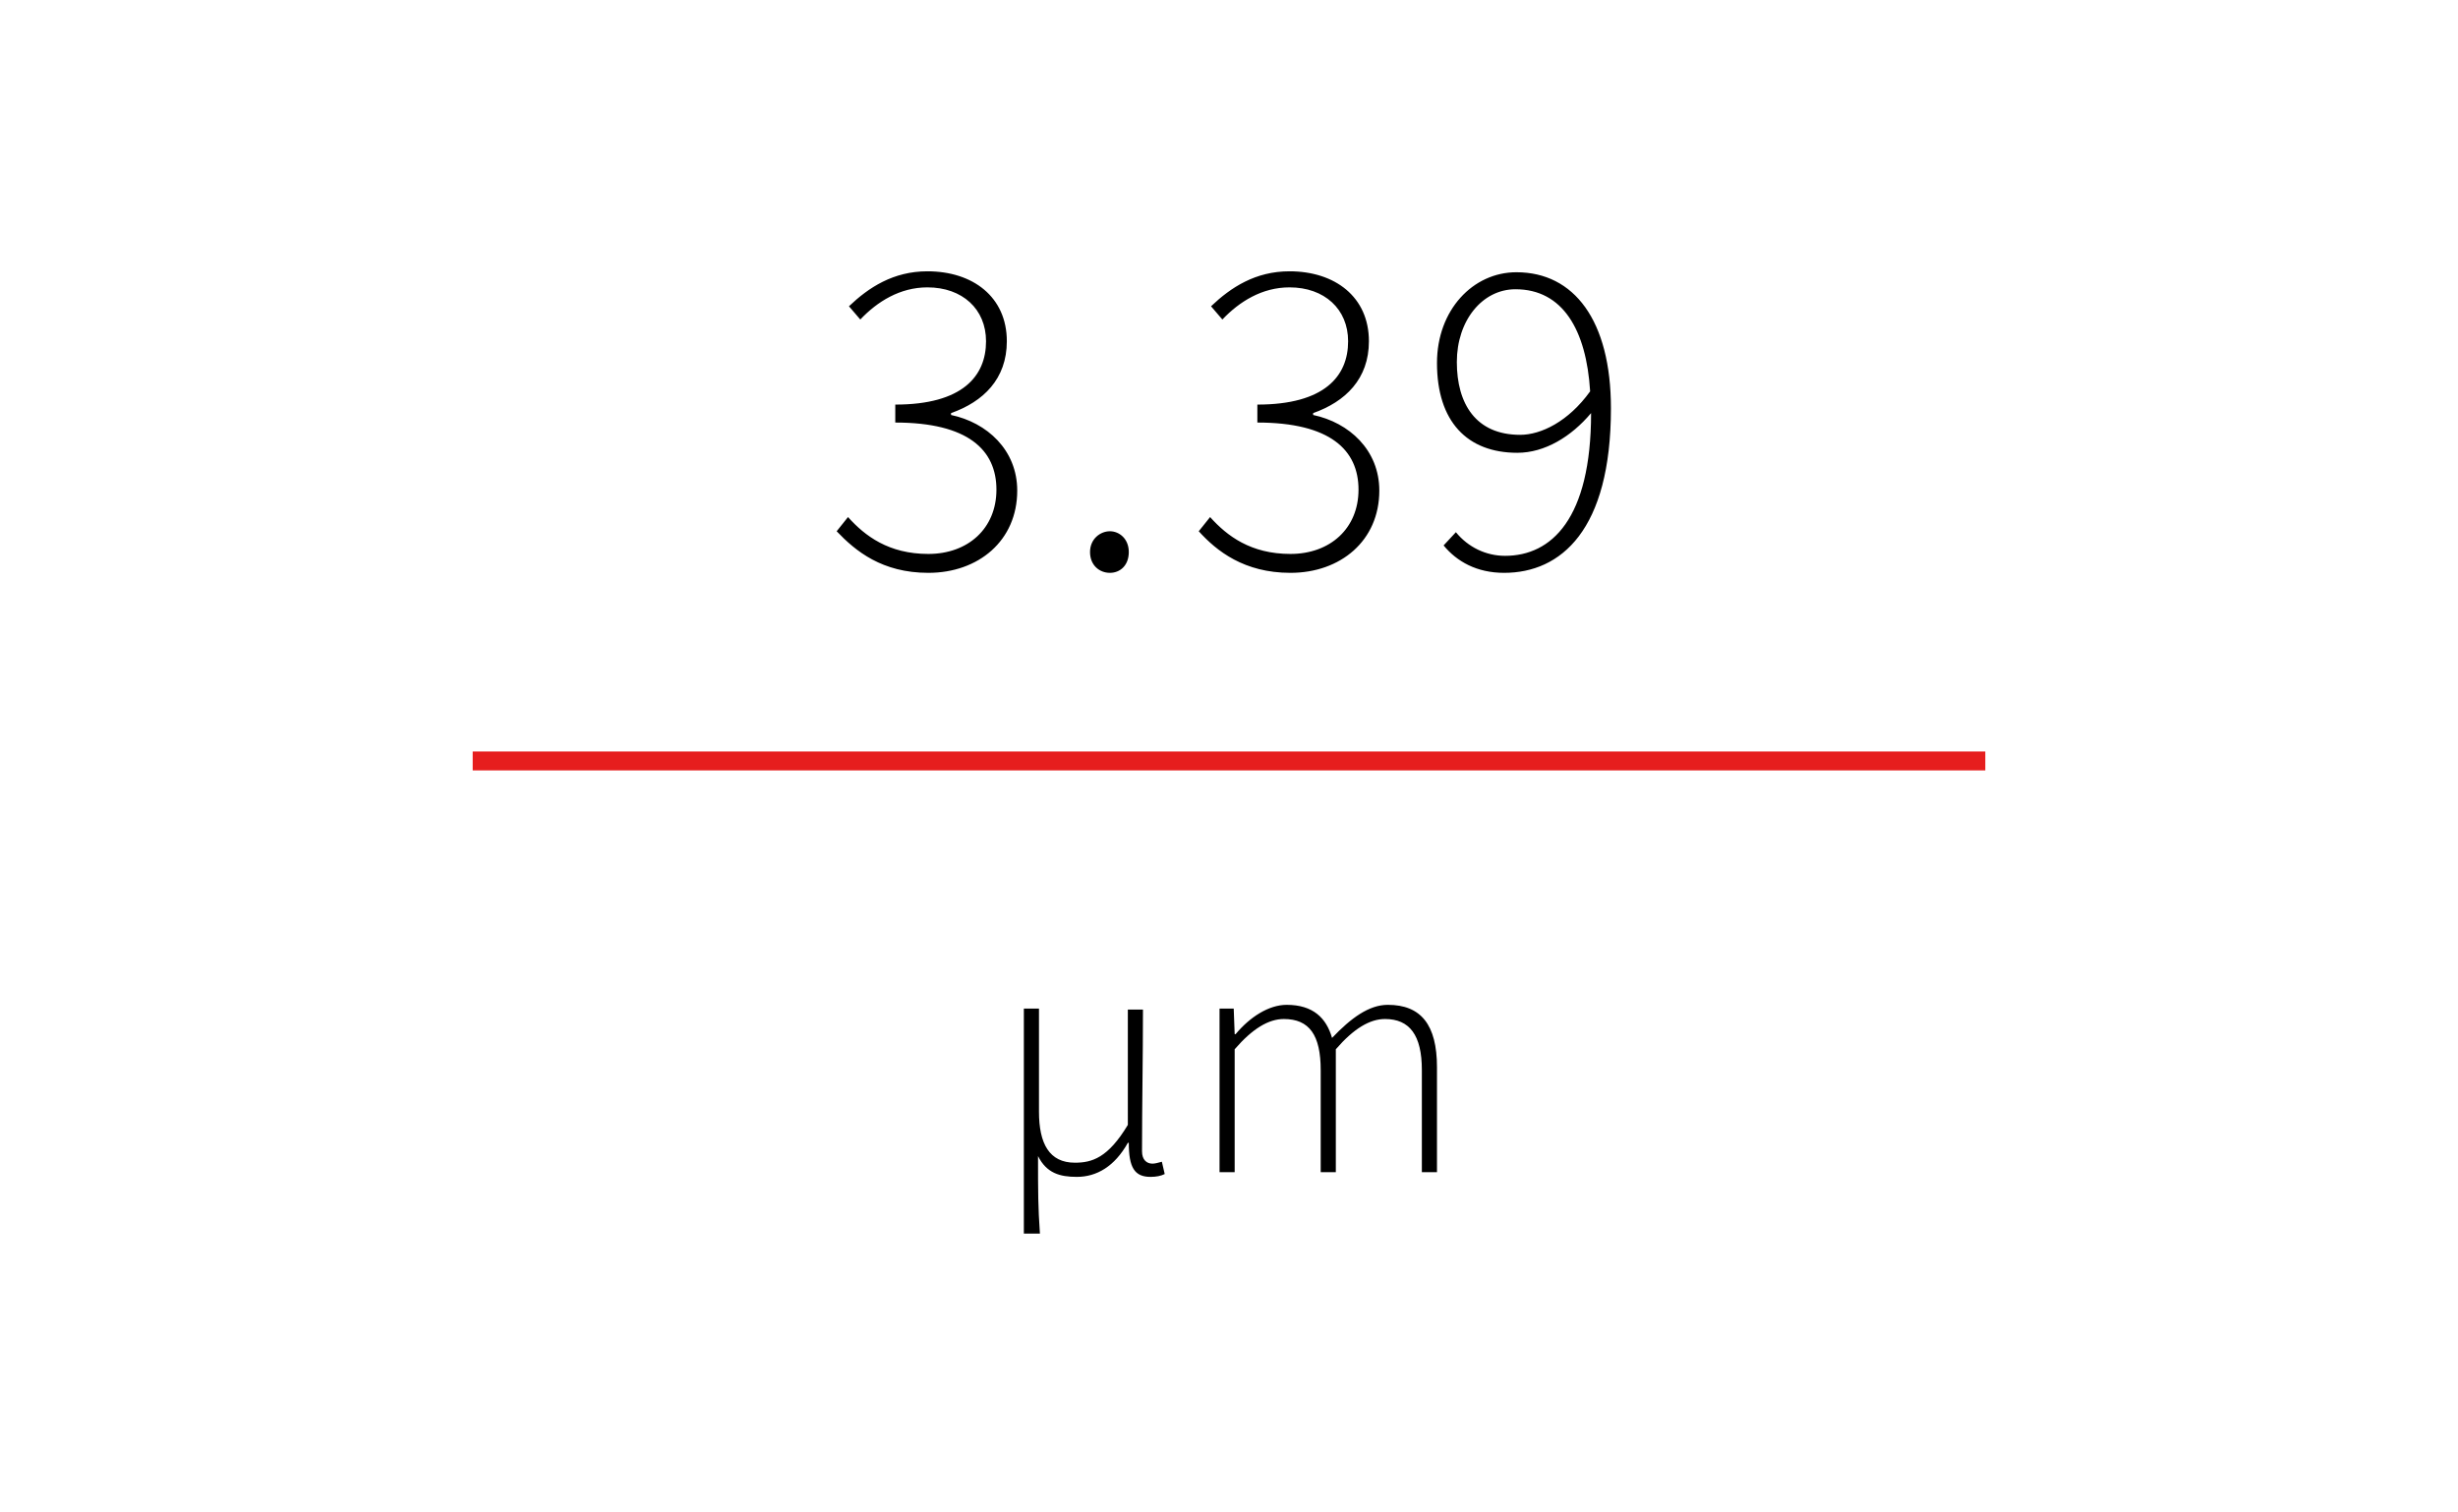 <?xml version="1.0" encoding="utf-8"?>
<!-- Generator: Adobe Illustrator 22.1.0, SVG Export Plug-In . SVG Version: 6.00 Build 0)  -->
<svg version="1.1" id="Ebene_1" xmlns="http://www.w3.org/2000/svg" xmlns:xlink="http://www.w3.org/1999/xlink" x="0px" y="0px"
	 viewBox="0 0 260 160" style="enable-background:new 0 0 260 160;" xml:space="preserve">
<style type="text/css">
	.st0{fill:#E61E1E;}
	.st1{clip-path:url(#SVGID_2_);}
</style>
<rect x="50" y="79.5" class="st0" width="160" height="2"/>
<g>
	<defs>
		<rect id="SVGID_1_" width="260" height="160"/>
	</defs>
	<clipPath id="SVGID_2_">
		<use xlink:href="#SVGID_1_"  style="overflow:visible;"/>
	</clipPath>
	<path class="st1" d="M129,124h1.6v-13c1.9-2.2,3.6-3.2,5.2-3.2c2.7,0,3.9,1.7,3.9,5.4V124h1.6v-13c1.9-2.2,3.6-3.2,5.2-3.2
		c2.6,0,3.9,1.7,3.9,5.4V124h1.6v-11.1c0-4.5-1.7-6.6-5.2-6.6c-2,0-3.9,1.4-5.9,3.5c-0.6-2.1-2-3.5-4.8-3.5c-1.9,0-3.9,1.3-5.4,3.1
		h-0.1l-0.1-2.7H129V124z M108.4,130.5h1.6c-0.2-2.9-0.2-4.3-0.2-8.2c0.9,1.8,2.3,2.2,4.1,2.2c2.1,0,4-1.1,5.4-3.6h0.1
		c0,2.6,0.6,3.6,2.3,3.6c0.6,0,1.1-0.1,1.5-0.3l-0.3-1.3c-0.4,0.1-0.7,0.2-1,0.2c-0.6,0-1.1-0.4-1.1-1.3c0-4.9,0.1-9.9,0.1-15h-1.6
		V119c-2.1,3.5-3.8,4-5.6,4c-2.7,0-3.8-2-3.8-5.4v-10.9h-1.6V130.5z"/>
	<path class="st1" d="M159.1,60.6c6,0,11.3-4.5,11.3-17.4c0-9.3-3.9-14.4-10-14.4c-4.6,0-8.4,4-8.4,9.6c0,6.2,3.2,9.5,8.5,9.5
		c2.9,0,5.7-1.7,7.8-4.2c0,11.2-4.2,15.1-9.1,15.1c-2,0-3.9-0.9-5.2-2.5l-1.3,1.4C154.1,59.4,156.2,60.6,159.1,60.6 M160.8,46
		c-4.7,0-6.7-3.3-6.7-7.7c0-4.4,2.7-7.7,6.2-7.7c5,0,7.5,4.3,7.9,10.8C165.9,44.6,163,46,160.8,46 M136.5,60.6
		c5.3,0,9.4-3.4,9.4-8.7c0-4.3-3.2-7.2-7-8v-0.2c3.4-1.2,5.9-3.6,5.9-7.6c0-4.7-3.6-7.4-8.4-7.4c-3.6,0-6.2,1.7-8.3,3.7l1.2,1.4
		c1.8-1.9,4.2-3.4,7.1-3.4c3.7,0,6.2,2.3,6.2,5.7c0,3.7-2.5,6.7-9.6,6.7v1.9c7.7,0,10.7,2.9,10.7,7.1c0,4.1-3,6.8-7.2,6.8
		c-4.2,0-6.7-1.9-8.5-3.9l-1.2,1.5C128.7,58.3,131.6,60.6,136.5,60.6 M117.4,60.6c1.1,0,2-0.8,2-2.2c0-1.4-1-2.2-2-2.2
		s-2.1,0.8-2.1,2.2C115.3,59.8,116.3,60.6,117.4,60.6 M98.2,60.6c5.3,0,9.4-3.4,9.4-8.7c0-4.3-3.2-7.2-7-8v-0.2
		c3.4-1.2,5.9-3.6,5.9-7.6c0-4.7-3.6-7.4-8.4-7.4c-3.6,0-6.2,1.7-8.3,3.7l1.2,1.4c1.8-1.9,4.2-3.4,7.1-3.4c3.7,0,6.2,2.3,6.2,5.7
		c0,3.7-2.5,6.7-9.6,6.7v1.9c7.7,0,10.7,2.9,10.7,7.1c0,4.1-3,6.8-7.2,6.8c-4.2,0-6.7-1.9-8.5-3.9l-1.2,1.5
		C90.5,58.3,93.3,60.6,98.2,60.6"/>
</g>
</svg>
